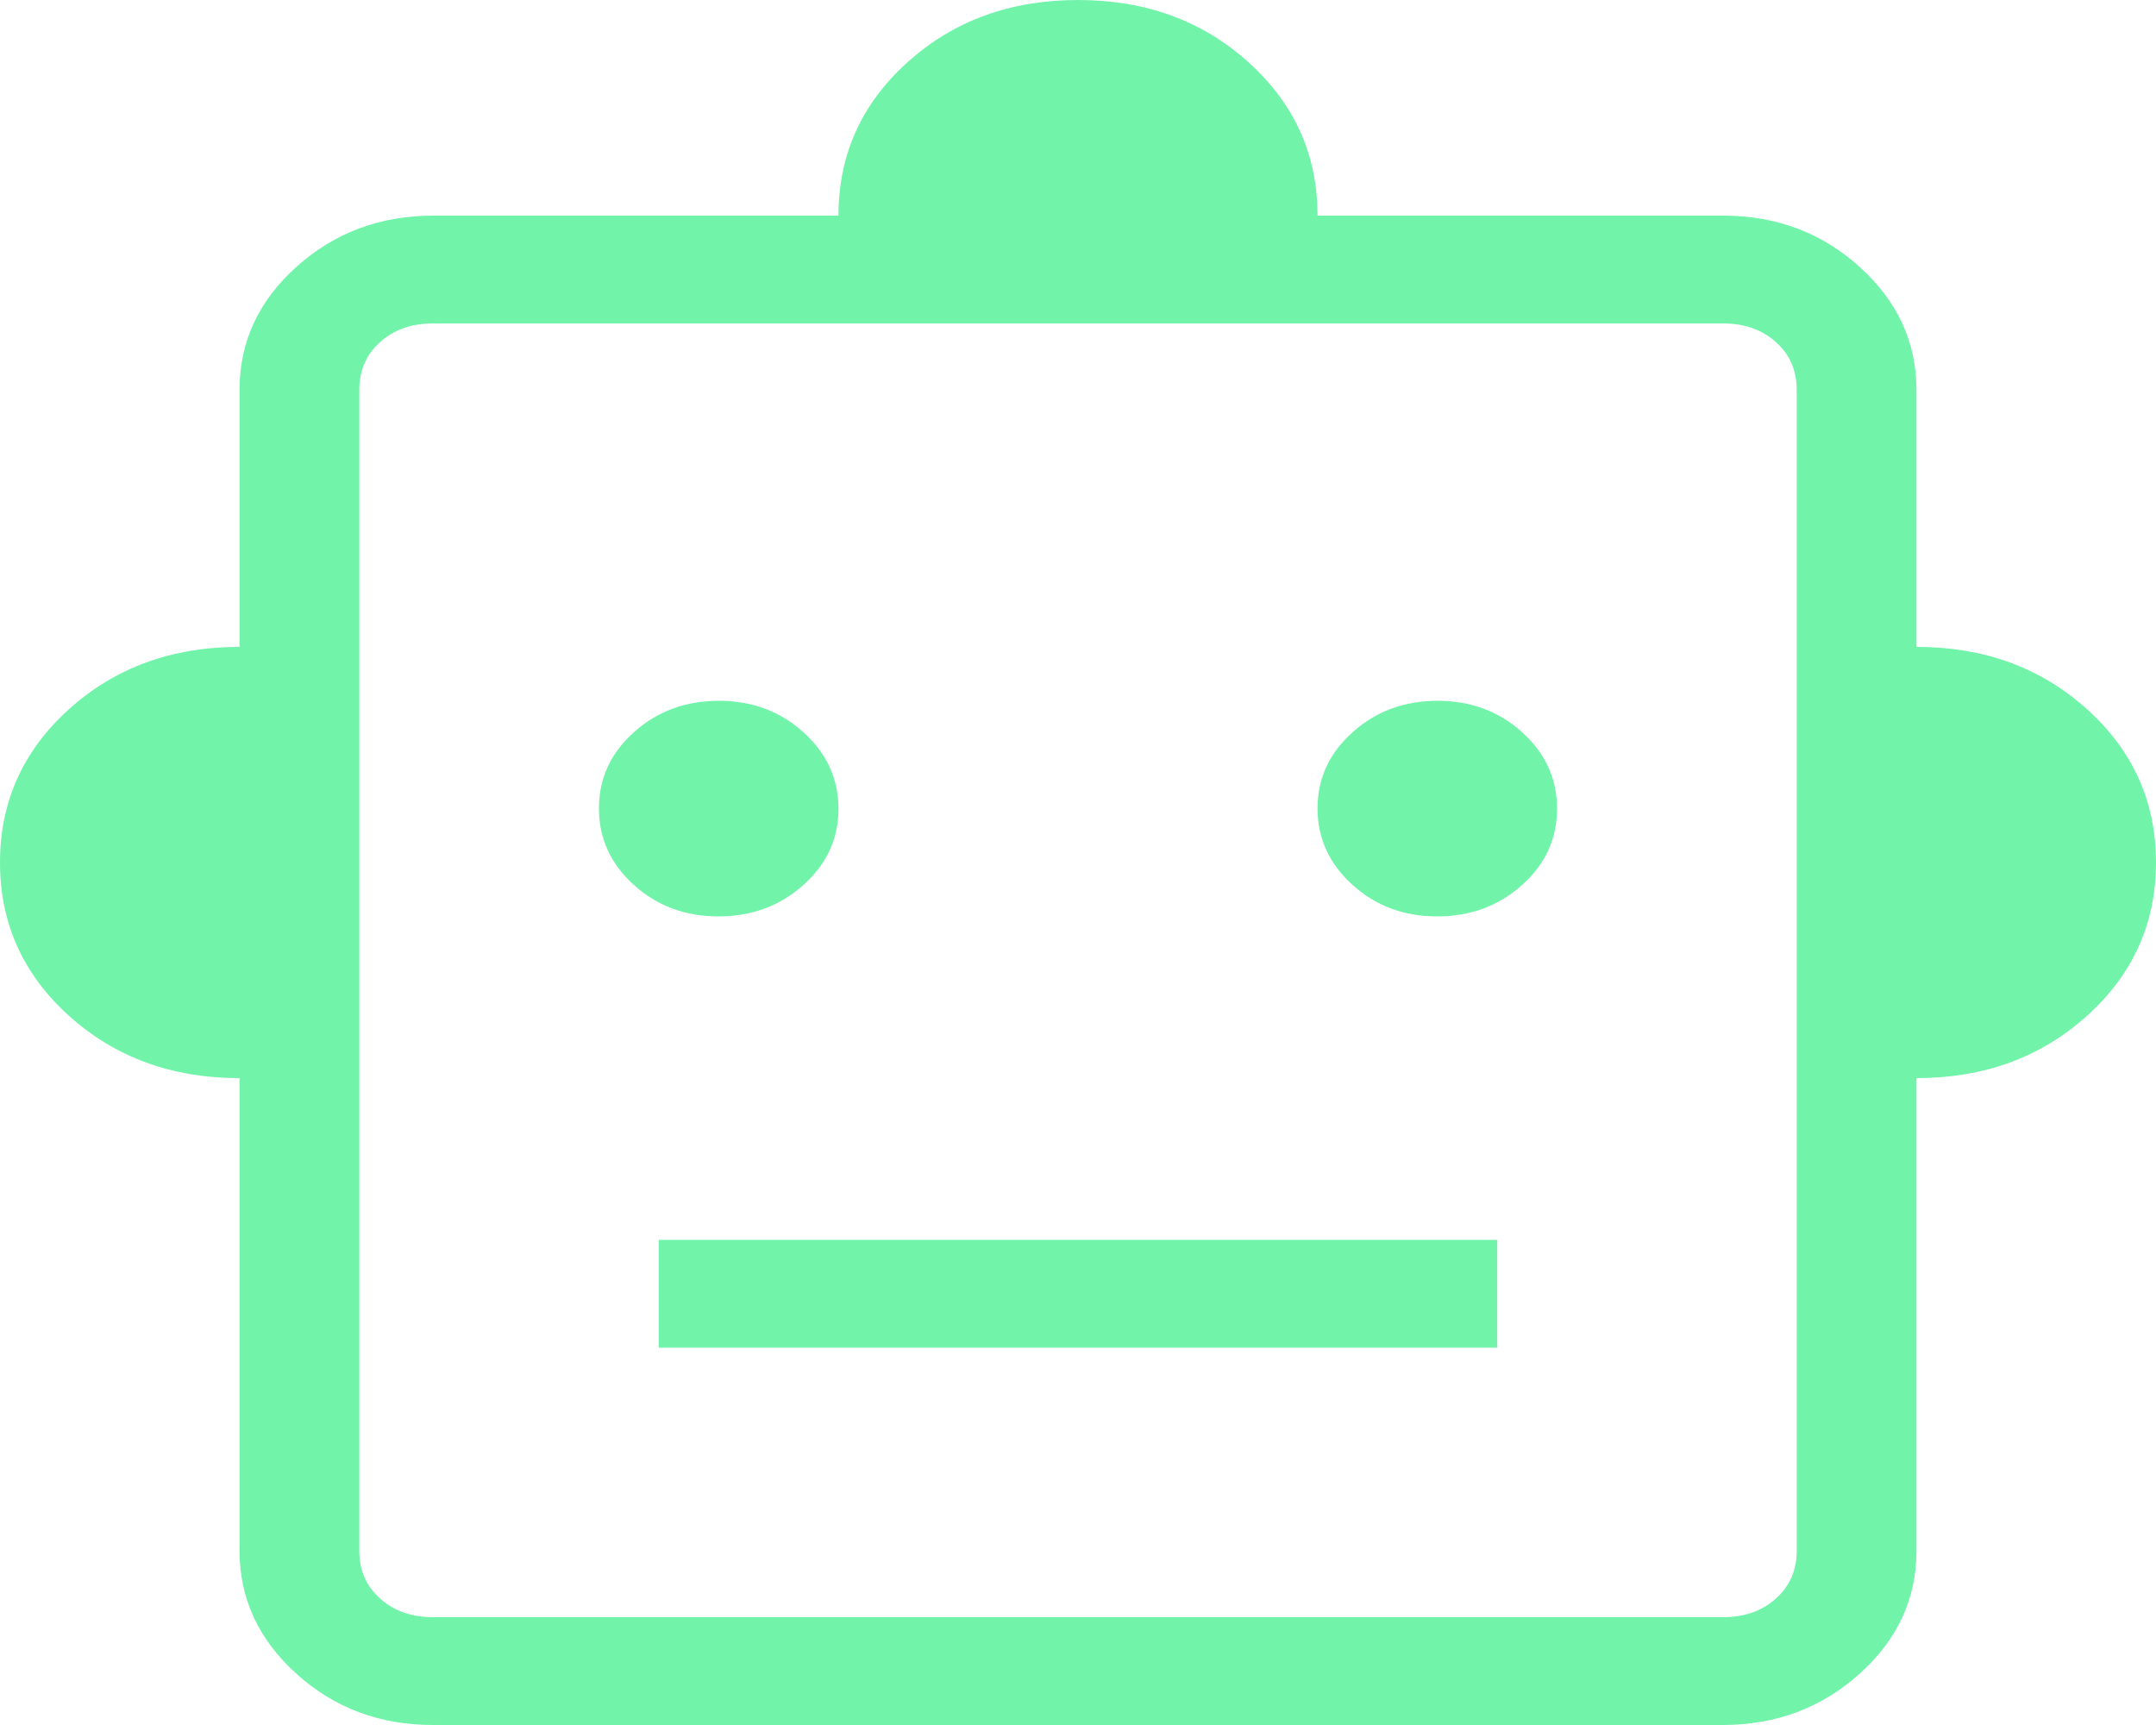 <svg xmlns="http://www.w3.org/2000/svg" width="20" height="16" viewBox="0 0 20 16" fill="none"><path d="M2.222 10C1.596 10 1.069 9.808 0.641 9.423C0.214 9.038 0 8.564 0 8C0 7.436 0.214 6.962 0.641 6.577C1.069 6.192 1.596 6 2.222 6V3.616C2.222 3.171 2.398 2.791 2.75 2.475C3.102 2.159 3.524 2.001 4.017 2H7.778C7.778 1.436 7.991 0.962 8.419 0.577C8.846 0.192 9.373 0 10 0C10.627 0 11.154 0.192 11.581 0.577C12.008 0.962 12.222 1.436 12.222 2H15.983C16.477 2 16.899 2.158 17.25 2.475C17.601 2.792 17.777 3.172 17.778 3.615V6C18.404 6 18.931 6.192 19.359 6.577C19.786 6.962 20 7.436 20 8C20 8.564 19.786 9.038 19.359 9.423C18.931 9.808 18.404 10 17.778 10V14.385C17.778 14.829 17.602 15.209 17.25 15.525C16.898 15.841 16.476 15.999 15.983 16H4.017C3.523 16 3.101 15.842 2.75 15.525C2.399 15.208 2.223 14.829 2.222 14.386V10ZM6.664 8.5C6.973 8.5 7.235 8.403 7.452 8.209C7.669 8.015 7.778 7.779 7.778 7.502C7.778 7.225 7.67 6.988 7.454 6.793C7.239 6.598 6.977 6.5 6.669 6.5C6.361 6.5 6.098 6.597 5.881 6.791C5.664 6.985 5.556 7.221 5.556 7.498C5.556 7.775 5.663 8.012 5.879 8.207C6.094 8.402 6.356 8.5 6.664 8.5ZM13.331 8.5C13.639 8.5 13.902 8.403 14.119 8.209C14.336 8.015 14.444 7.779 14.444 7.502C14.444 7.225 14.337 6.988 14.121 6.793C13.906 6.598 13.644 6.5 13.336 6.5C13.027 6.5 12.765 6.597 12.548 6.791C12.331 6.985 12.222 7.221 12.222 7.498C12.222 7.775 12.33 8.012 12.546 8.207C12.761 8.402 13.023 8.5 13.331 8.5ZM6.111 12.5H13.889V11.5H6.111V12.5ZM4.018 15H15.983C16.183 15 16.346 14.942 16.474 14.827C16.603 14.712 16.667 14.564 16.667 14.385V3.615C16.667 3.436 16.603 3.288 16.474 3.173C16.346 3.058 16.183 3 15.983 3H4.017C3.817 3 3.654 3.058 3.526 3.173C3.397 3.288 3.333 3.436 3.333 3.616V14.385C3.333 14.564 3.397 14.712 3.526 14.827C3.654 14.942 3.818 15 4.018 15Z" fill="#71F3AA"></path></svg>